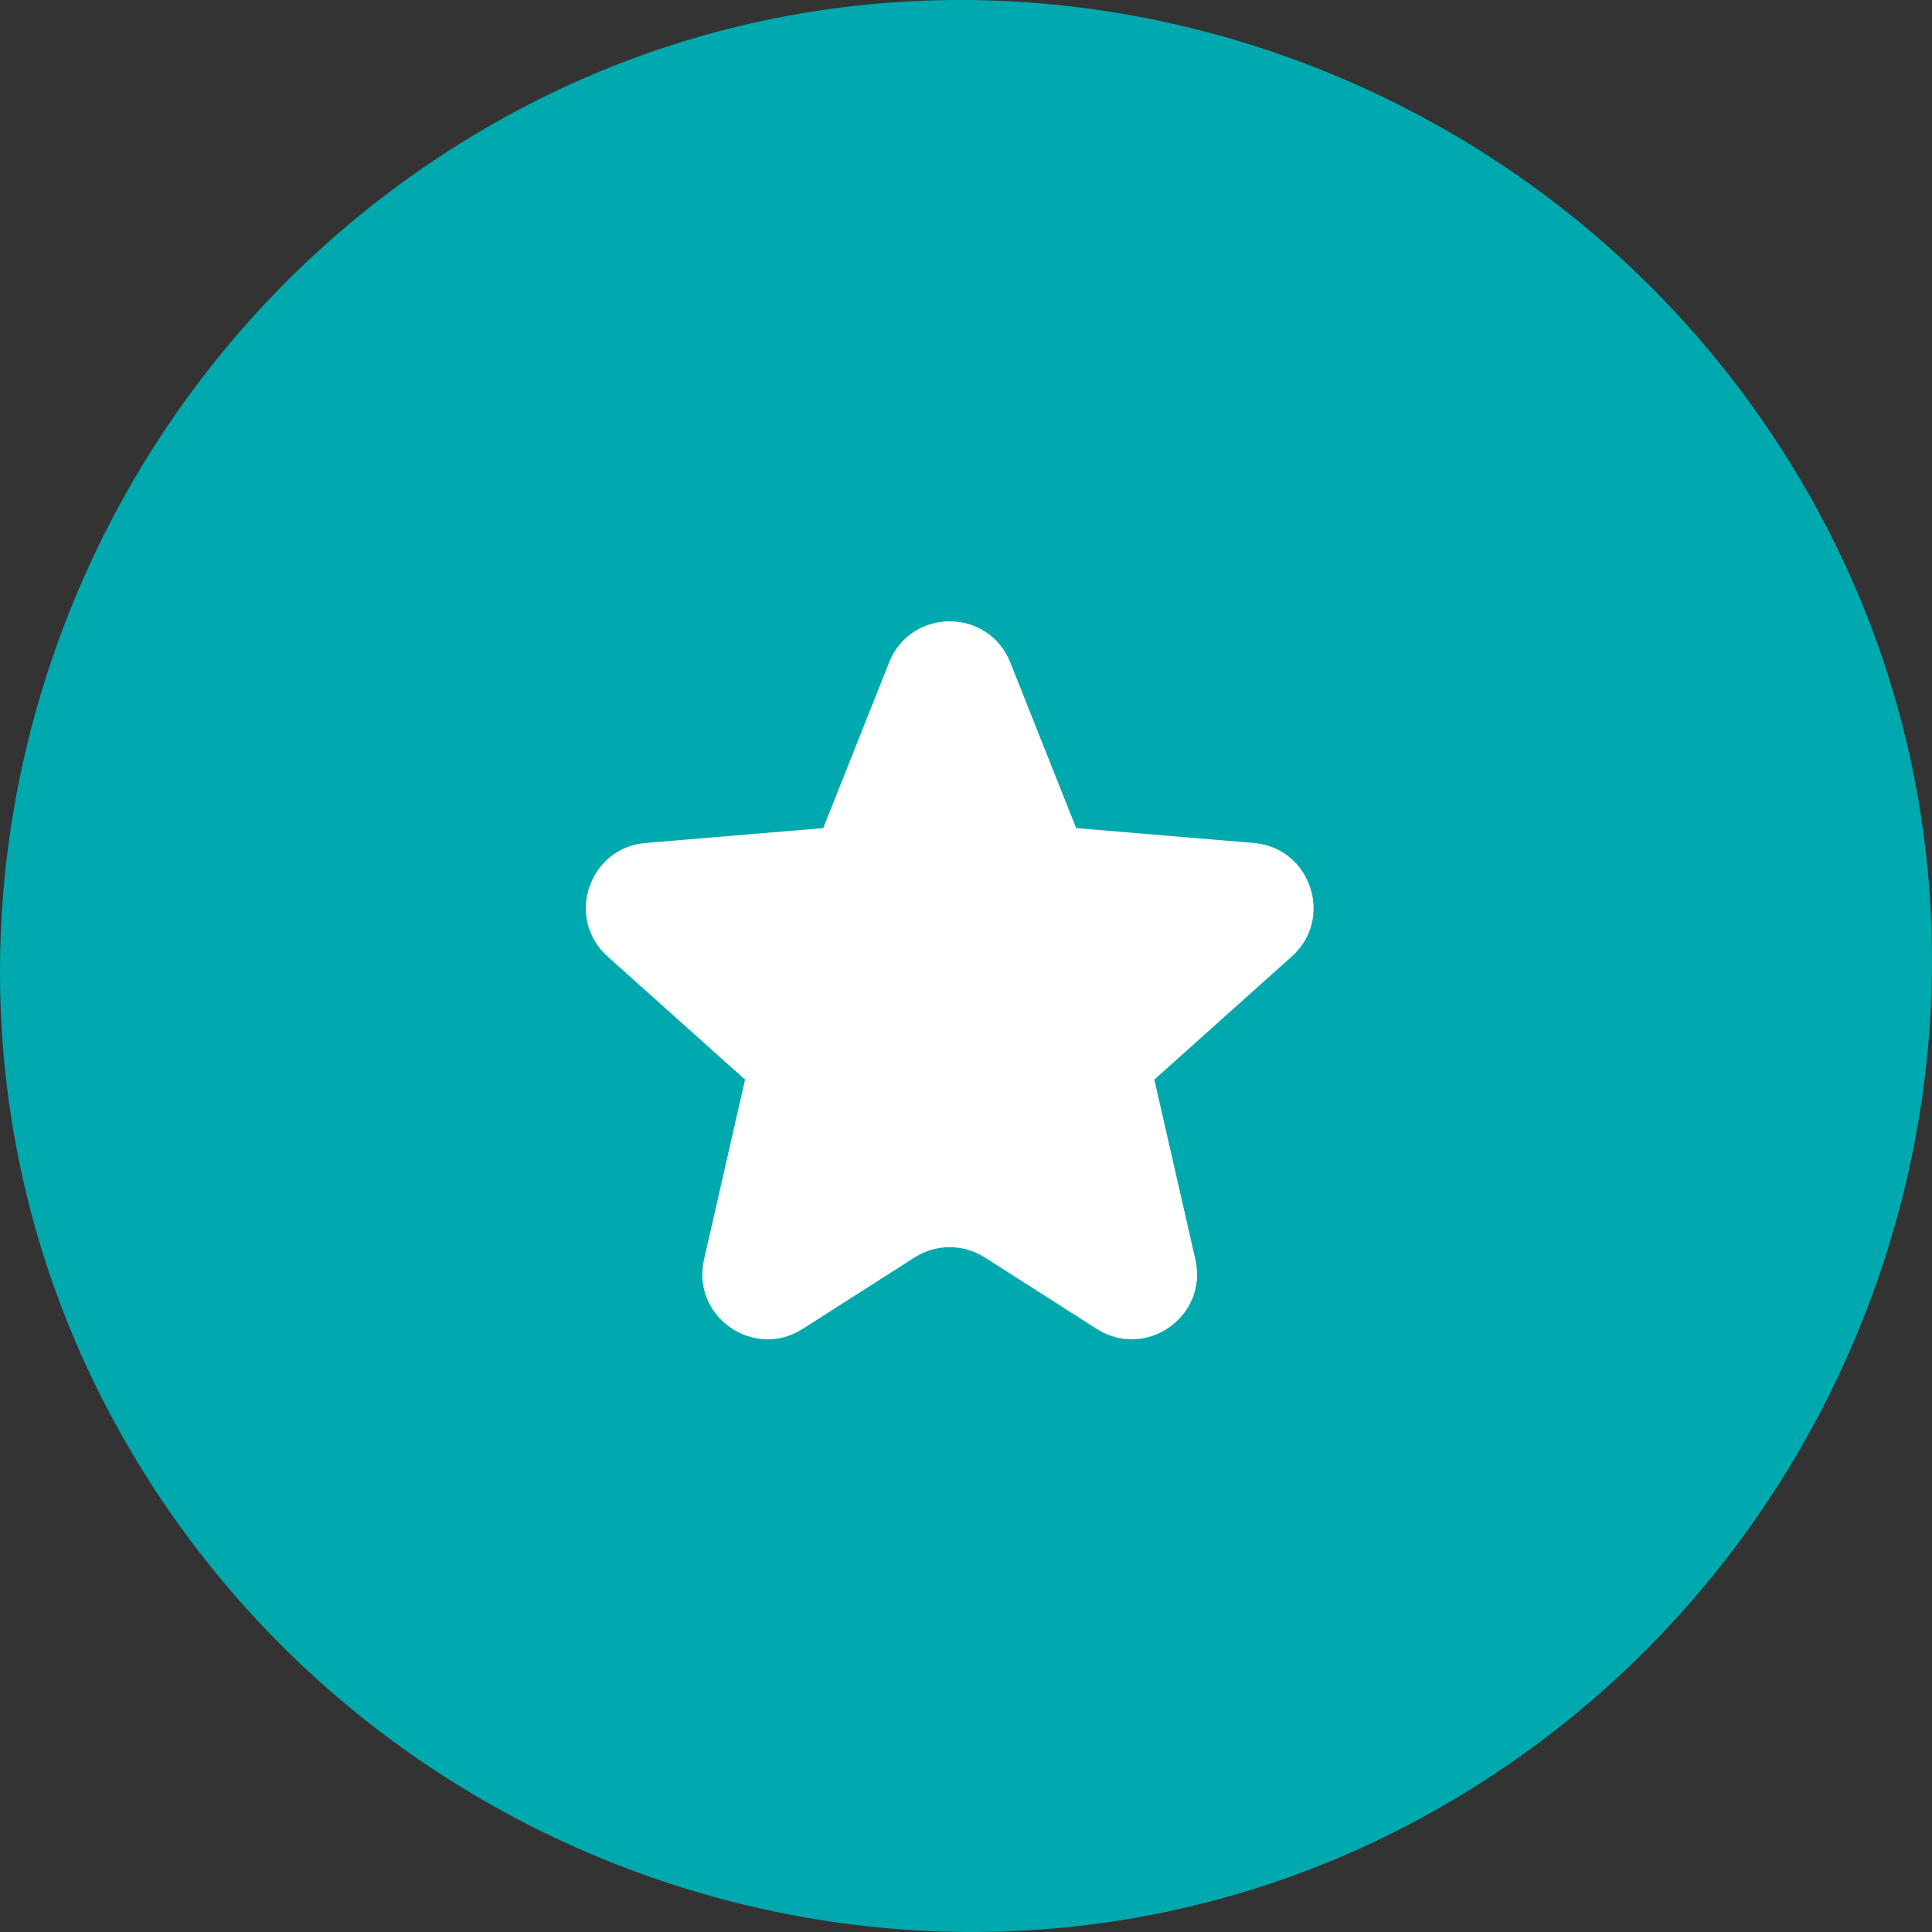 <?xml version="1.0" encoding="UTF-8"?> <svg xmlns="http://www.w3.org/2000/svg" width="50" height="50" viewBox="0 0 50 50" fill="none"><rect x="0" y="0" width="50" height="50" fill="#333333" stroke="none"/> <path d="M46.946 13.029C53.602 25.036 48.977 40.291 36.971 46.946C24.964 53.602 9.709 48.977 3.054 36.971C-3.602 24.964 1.023 9.709 13.029 3.054C25.036 -3.602 40.291 1.023 46.946 13.029Z" fill="#00A9AD"></path> <path d="M23.01 17.144C23.575 15.726 25.582 15.726 26.146 17.144L27.851 21.431L32.446 21.816C33.921 21.939 34.534 23.767 33.431 24.754L29.874 27.94L30.936 32.594C31.272 34.066 29.655 35.204 28.383 34.392L25.486 32.542C24.933 32.189 24.224 32.189 23.67 32.542L20.773 34.392C19.501 35.204 17.884 34.066 18.22 32.594L19.282 27.94L15.725 24.754C14.623 23.767 15.235 21.939 16.71 21.816L21.305 21.431L23.01 17.144Z" fill="white"></path> </svg> 